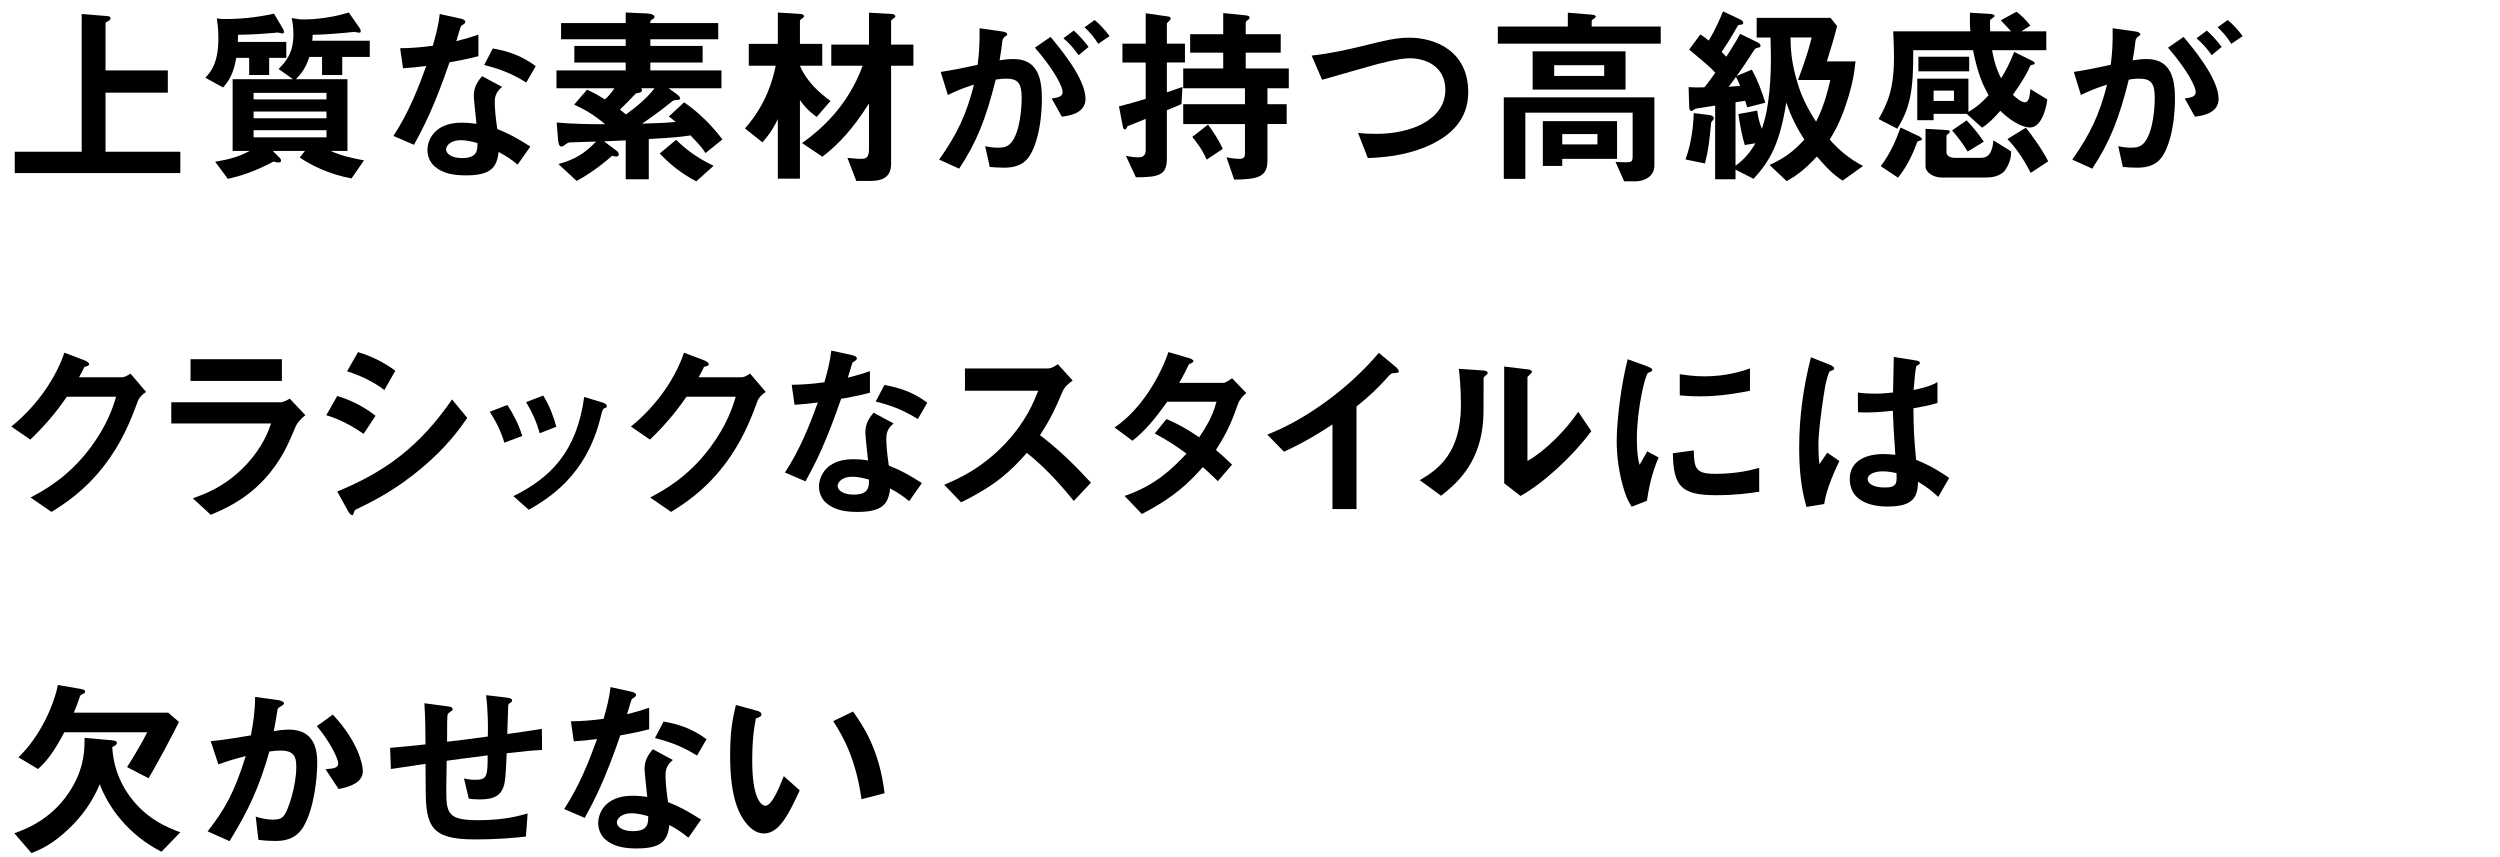 <?xml version="1.0" encoding="UTF-8"?>
<svg id="_レイヤー_2" data-name="レイヤー_2" xmlns="http://www.w3.org/2000/svg" xmlns:xlink="http://www.w3.org/1999/xlink" viewBox="0 0 312 107">
  <defs>
    <style>
      .cls-1 {
        fill: none;
      }

      .cls-2 {
        clip-path: url(#clippath);
      }
    </style>
    <clipPath id="clippath">
      <rect class="cls-1" width="312" height="107"/>
    </clipPath>
  </defs>
  <g id="_レイヤー_2-2" data-name="レイヤー_2">
    <g class="cls-2">
      <g>
        <path d="M1.84,21.6v-2.664h8.353V1.75l3.24.264c.144,0,.36.072.36.264s-.144.264-.264.336c-.144.072-.36.168-.36.288v5.881h7.776v2.784h-7.776v7.369h9.336v2.664H1.84Z"/>
        <path d="M33.592,7.223v2.137h-2.496v-2.137h-1.608c-.384,2.137-1.008,2.977-1.656,3.696l-2.208-1.224c.408-.432.744-.816,1.08-1.584.384-.937.552-2.017.552-3.337,0-1.104-.12-1.992-.192-2.472l.672.072c2.184.024,4.32-.192,6.457-.672l1.08,1.824c.144.216.168.384.168.456,0,.12-.072.192-.192.192-.072,0-.48-.096-.6-.12-.144.024-.624.072-.768.072-.24.023-2.064.191-4.176.216,0,.264,0,.408-.024.888h6.048v1.992h-2.136ZM42.713,7.103v2.256h-2.521v-2.256h-1.584c-.456,1.416-1.056,2.16-1.68,2.784h6.433v8.953h-2.088c1.296.576,2.4.84,4.152,1.176l-1.56,2.256c-2.904-.552-5.136-1.704-6.457-2.616l.648-.816h-4.008l.84.84c.072.072.192.192.192.384,0,.168-.168.216-.36.216-.12,0-.24-.024-.576-.12-2.544,1.344-4.32,1.848-5.712,2.16l-1.584-2.136c1.488-.24,2.977-.6,4.296-1.344h-2.112v-8.953h7.537l-1.8-1.272c.96-1.008,1.848-1.992,1.848-4.345,0-.648-.072-1.368-.216-2.016l1.08.168c1.008,0,1.68,0,3.024-.192,1.488-.216,2.28-.456,3.024-.672l1.32,1.896c.096.144.168.264.168.432,0,.192-.12.192-.216.192-.072,0-.432-.072-.576-.096-.384.024-.912.096-1.248.12-1.032.096-2.496.216-3.96.24,0,.264-.024.48-.048.744h7.177v2.016h-3.432ZM40.745,11.591h-9.097v.816h9.097v-.816ZM40.745,13.919h-9.097v.84h9.097v-.84ZM40.745,16.248h-9.097v.888h9.097v-.888Z"/>
        <path d="M56.105,7.775c-1.944,5.617-3.192,8.017-4.44,10.297l-2.568-1.104c1.92-2.928,3.121-6.024,4.104-8.737-1.104.144-1.776.216-2.904.288l-.36-2.497c1.584-.023,2.592-.12,4.08-.312.408-1.44.696-2.496.864-3.96l2.616.576c.12.024.576.145.576.408,0,.24-.408.384-.552.528-.024.024-.48,1.56-.576,1.872,1.416-.36,2.136-.6,2.76-.816v2.688c-.816.216-1.561.408-3.601.768ZM64.602,20.544c-.816-.672-1.44-1.08-2.376-1.584-.216,1.92-.936,2.928-4.081,2.928-1.536,0-2.904-.24-3.912-1.128-.384-.336-.888-1.032-.888-2.04,0-1.296.936-3.408,4.249-3.408.792,0,1.392.072,1.872.144-.048-.552-.336-3-.336-3.504,0-1.152.552-1.872,1.032-2.448l2.497,1.344c-.768.624-.912,1.224-.912,1.92,0,.504.048,1.56.312,3.336,1.584.624,2.616,1.225,4.128,2.185l-1.584,2.256ZM57.497,17.496c-1.248,0-1.824.672-1.824,1.152,0,.528.672,1.08,1.992,1.08,1.944,0,1.92-1.008,1.92-1.872-.432-.12-1.272-.36-2.088-.36ZM65.682,10.295c-1.584-.96-2.88-1.584-5.256-2.184l1.08-2.064c1.776.312,3.577.864,5.353,2.208l-1.176,2.04Z"/>
        <path d="M88.049,19.104c-.264-.408-.6-.912-1.872-2.208-1.176.192-2.28.288-5.208.456v5.017h-2.88v-4.849c-.769.024-2.448.096-2.712.12l1.512,1.128c.096.072.336.24.336.504,0,.144-.072.264-.336.264-.12,0-.216-.024-.504-.096-.456.432-2.256,1.968-4.416,3.144l-2.28-2.112c2.136-.576,3.312-1.368,4.704-2.808-1.272.048-1.896.072-2.976.096-.312,0-.504,0-.816.24-.288.24-.408.288-.576.288-.288,0-.36-.624-.384-.912l-.168-2.088c1.896.192,4.464.216,6.049.216-1.44-1.248-2.856-1.992-3.864-2.448l1.608-1.872c.456.216,1.032.479,2.232,1.224.48-.432.84-.864,1.176-1.392h-7.225v-2.232h8.641v-.984h-6.409v-2.064h6.409v-.84h-8.065v-2.016h8.065v-1.32l2.664.12c.168,0,.936.072.936.432,0,.12-.12.216-.216.264-.288.168-.312.192-.312.504h8.473v2.016h-8.473v.84h6.528v2.064h-6.528v.984h8.88v2.232h-6.577l.912.672c.336.24.504.432.504.576,0,.191-.192.191-.384.216-.312,0-.456.048-.672.216-1.392,1.152-3.216,2.424-3.696,2.736,2.16-.072,2.976-.096,4.2-.216-.576-.504-.72-.576-.864-.672l1.92-1.776c1.824,1.272,3.432,2.856,4.776,4.632l-2.112,1.704ZM80.009,11.015c.048.048.12.12.12.216,0,.072-.048.288-.312.336-.432.072-.456.072-.576.216-.648.672-1.128,1.176-1.872,1.896.432.336.456.36.744.6.888-.624,2.448-1.8,3.576-3.264h-1.68ZM86.897,22.632c-1.968-1.032-3.336-2.184-4.561-3.48l2.04-1.704c.864.84,2.28,2.112,4.681,3.24l-2.16,1.944Z"/>
        <path d="M101.92,14.592c-1.248-.912-1.752-1.632-2.088-2.112v9.816h-2.76v-7.44c-.336.72-.792,1.632-1.92,2.904l-2.184-1.728c2.688-3.048,3.48-6.097,3.84-7.825h-3.36v-2.736h3.625V1.559l2.616.168c.456.024.648.096.648.312,0,.072-.048.144-.144.192-.36.264-.36.288-.36.384v2.856h2.784v2.736h-2.784c.84,1.992,2.448,3.408,3.816,4.393l-1.729,1.992ZM111.209,8.207v12.241c0,1.536-.888,2.136-2.64,2.136h-1.704l-1.104-2.88c.864.072,1.224.12,1.608.12.72,0,1.08-.096,1.08-1.272v-5.641c-2.04,3.24-3.84,5.113-5.809,6.649l-2.544-1.704c2.256-1.608,5.712-4.561,7.561-9.649h-3.913v-2.64h4.705V1.583l2.64.144c.504.024.648.144.648.336,0,.072-.048.12-.168.192-.336.264-.36.264-.36.384v2.928h2.784v2.64h-2.784Z"/>
        <path d="M128.057,19.992c-.504.504-1.296.936-2.736.936-.72,0-1.368-.048-1.8-.096l-.576-2.592c.432.096.936.192,1.632.192.744,0,1.224-.144,1.656-.672,1.08-1.344,1.272-4.368,1.272-5.521,0-1.848-.456-2.424-1.944-2.424-.528,0-1.008.072-1.296.12-1.224,4.92-2.376,7.801-4.56,11.113l-2.497-1.128c2.256-3.216,3.385-5.592,4.345-9.361-1.296.408-2.064.72-3.264,1.296l-.888-2.88c1.824-.288,2.64-.456,4.608-.888.192-1.536.264-2.544.24-4.561l2.88.408c.312.048.576.168.576.36,0,.096-.024.12-.264.264q-.288.192-.336.504c-.12.96-.168,1.393-.36,2.473.384-.072,1.056-.168,1.752-.168,3.24,0,3.528,2.856,3.528,4.992,0,3.456-.84,6.553-1.968,7.633ZM132.521,14.567l-1.272-2.28c.864-.12,1.368-.24,1.368-.816,0-.6-.912-2.568-3.457-5.521l1.944-1.344c1.104,1.32,4.368,5.185,4.368,7.729,0,1.824-2.064,2.112-2.952,2.232ZM134.61,6.887c-.6-.864-1.152-1.464-1.896-2.112l1.296-.96c.672.6,1.32,1.344,1.848,2.04l-1.248,1.032ZM137.058,5.471c-.48-.792-1.056-1.464-1.704-2.064l1.248-.912c.648.528,1.272,1.2,1.872,2.016l-1.416.96Z"/>
        <path d="M145.625,7.799v3.721c.864-.288,1.056-.36,1.944-.672l-.12,2.136c-.96.432-1.056.456-1.824.768v6c0,2.016-.816,2.376-3.865,2.376l-1.248-2.688c.504.12,1.032.192,1.56.192.624,0,.912-.288.912-.912v-3.888c-1.344.552-1.44.6-2.016.816-.168.048-.264.096-.312.216-.12.24-.144.288-.264.288-.048,0-.192-.023-.24-.24l-.504-2.64c1.272-.336,1.848-.48,3.336-.936v-4.537h-2.904v-2.352h2.904V1.654l2.833.408c.216.024.288.144.288.24,0,.096-.072.192-.12.24-.336.312-.36.336-.36.48v2.424h2.256v2.352h-2.256ZM158.178,11.015v1.992h2.4v2.472h-2.4v4.537c0,2.016-1.104,2.376-4.152,2.4l-.96-2.784c.96.192,1.464.192,1.632.192.48,0,.672-.192.672-.648v-3.696h-7.705v-2.472h7.705v-1.992h-7.705v-2.472h4.992v-1.968h-4.128v-2.305h4.128V1.63l2.833.288c.12.024.456.048.456.264,0,.168-.12.264-.216.312-.12.072-.264.168-.264.384v1.392h4.368v2.305h-4.368v1.968h5.376v2.472h-2.665ZM150.593,19.92c-.6-1.344-1.248-2.16-1.8-2.832l1.968-1.536c.72.96,1.32,1.92,1.848,3.024l-2.016,1.344Z"/>
        <path d="M178.866,17.904c-2.52,1.272-5.353,1.728-8.161,1.824l-1.224-3.144c.72.096,1.608.12,2.352.12,4.104,0,8.545-1.68,8.545-5.497,0-3.024-2.592-3.936-4.417-3.936-1.368,0-3.648.6-5.329,1.08-.888.24-4.824,1.392-5.64,1.608l-1.296-3.024c2.28-.24,4.584-.768,6.169-1.152,2.88-.72,4.368-1.08,6-1.08,3.216,0,7.369,1.632,7.369,6.792,0,3.504-2.256,5.329-4.369,6.409Z"/>
        <path d="M186.928,5.447v-2.136h8.737v-1.728l2.904.24c.096,0,.576.024.576.24,0,.12-.12.216-.264.288-.168.12-.24.192-.24.288v.672h8.617v2.136h-20.33ZM203.994,22.632h-1.296l-1.08-2.424c.192,0,.936.048,1.224.048.744,0,.912-.048.912-.792v-5.4h-13.393v8.257h-2.688v-10.177h18.793v8.544c0,1.104-.936,1.944-2.472,1.944ZM191.272,11.184v-4.777h11.593v4.777h-11.593ZM194.969,19.824v.888h-2.424v-5.592h9.265v4.705h-6.841ZM200.201,8.135h-6.24v1.344h6.24v-1.344ZM199.361,16.728h-4.393v1.296h4.393v-1.296Z"/>
        <path d="M213.784,14.976c-.12.144-.24.288-.24.384-.192,2.064-.312,3.289-.768,5.041l-2.424-.504c.816-2.232.984-4.488,1.032-5.785l1.92.24c.288.048.576.12.576.432,0,.096-.048.144-.096.192ZM229.962,22.536c-1.152-.72-1.944-1.536-3.216-3-1.656,1.8-2.76,2.496-3.769,3.072l-2.136-2.017c1.824-.84,2.928-1.632,4.345-3.168-.84-1.296-1.632-2.76-2.256-4.632-.816,5.112-1.992,7.225-4.081,9.529l-2.256-1.152v1.2h-2.544v-9.192c-.264.048-2.352.359-2.448.384-.072.024-.408.288-.48.288-.288,0-.312-.36-.312-.6l-.072-2.376c.552.048,1.249.048,1.968.024.432-.504.864-1.128,1.368-1.824-.696-.72-.864-.888-3.264-2.88l1.392-1.896c.336.216.552.36,1.056.768.792-1.32,1.392-2.688,1.776-3.648l2.088.984c.288.144.432.288.432.456,0,.144-.072.192-.24.216-.336.048-.384.048-.432.145-.696,1.2-1.176,2.016-2.016,3.264.192.216.36.384.576.601.456-.72,1.2-1.849,1.728-2.856l2.112,1.032c.168.072.432.24.432.456,0,.144-.096.192-.24.216-.408.096-.432.12-.648.456-.648,1.008-1.152,1.8-2.088,3.096l1.896-.792c.744,1.368,1.2,2.592,1.68,4.128l-2.256.576c-.096-.288-.096-.336-.264-.816-.432.072-.528.096-1.2.192v7.92c1.128-.84,1.752-1.584,2.496-2.808l-1.344.216c-.36-1.296-.576-2.28-.792-3.864l2.352-.432c.096.792.24,1.439.576,2.28.312-.984.552-1.728.768-3.264.288-1.968.36-3.889.36-5.376,0-.792-.024-1.824-.048-2.76h-1.728v-2.448h9.217l.816,1.008c-.264,1.128-.576,2.185-1.272,4.417h3.576c-.168,1.464-.288,2.4-.84,4.272-.888,2.953-1.584,4.152-2.376,5.497,1.128,1.248,2.232,2.256,4.152,3.288l-2.544,1.824ZM216.641,9.599c-.432.6-.672.936-.912,1.224.432-.024.864-.048,1.44-.096-.096-.24-.288-.721-.528-1.128ZM224.393,9.983c.936-2.568,1.249-3.48,1.704-5.305h-2.64c.024,1.176.048,2.64.648,4.872.576,2.208,1.296,3.697,2.544,5.641.504-1.032,1.104-2.28,1.776-5.208h-4.033Z"/>
        <path d="M253.338,15.912c-.408,0-1.8-.216-3.696-2.088-.744.84-1.393,1.536-2.28,2.112l-1.92-1.728h-4.128v.792h-2.04v-5.184h6.385v4.152c.552-.336,1.344-.792,2.52-2.088-.648-1.152-1.344-2.568-1.944-5.617h-7.464c.048,5.161-.432,7.272-1.992,9.793l-2.328-1.2c1.08-1.944,1.92-3.6,1.92-7.752,0-1.008-.048-2.112-.096-3.192h9.625c-.072-.936-.072-1.488-.048-2.328l2.376.144c.432.024.696.096.696.288,0,.096-.48.384-.552.48-.048.096,0,1.296,0,1.416h2.616c-.36-.408-.672-.72-1.296-1.368l1.968-1.08c.6.456,1.128.96,1.728,1.728l-1.128.72h3.12v2.352h-6.769c.36,1.968.792,2.856,1.128,3.504.576-.936,1.032-1.776,1.632-3.289l2.088,1.032c.456.216.48.312.48.384,0,.144-.168.168-.312.192-.12.024-.216.048-.264.144-.528,1.224-1.32,2.424-2.16,3.6.384.36,1.056.937,1.488.937.576,0,.648-.984.696-1.656l2.112,1.296c-.048.624-.576,3.504-2.16,3.504ZM239.705,17.52c-.336.096-.384.12-.432.192-.48,1.32-1.2,2.976-2.4,4.464l-2.16-1.44c1.248-1.608,2.064-3.625,2.472-4.825l2.232,1.056c.144.072.432.216.432.408,0,.096-.048.12-.144.144ZM239.417,8.903v-1.824h6.336v1.824h-6.336ZM250.409,20.976c-.216.36-.696,1.176-2.592,1.176h-5.544c-.912,0-1.968-.576-1.968-1.416v-4.657l2.496.144c.384.024.528.024.528.216,0,.096-.048.192-.216.288-.072.048-.192.12-.192.216v2.04c0,.672.84.72,1.128.72h3.024c.648,0,1.536-.072,1.704-2.185l2.208,1.368c0,.504-.024,1.152-.576,2.088ZM243.857,11.303h-2.544v1.296h2.544v-1.296ZM245.561,18.912c-.408-.696-1.2-1.824-1.944-2.641l1.824-1.248c.864.912,1.656,1.92,2.136,2.664l-2.016,1.225ZM253.434,21.576c-1.104-2.136-2.04-3.312-2.904-4.225l2.304-1.416c.672.864,1.968,2.592,2.784,4.2l-2.184,1.44Z"/>
        <path d="M269.466,19.992c-.504.504-1.296.936-2.736.936-.72,0-1.368-.048-1.8-.096l-.576-2.592c.432.096.936.192,1.632.192.744,0,1.224-.144,1.656-.672,1.08-1.344,1.272-4.368,1.272-5.521,0-1.848-.456-2.424-1.944-2.424-.528,0-1.008.072-1.296.12-1.224,4.92-2.376,7.801-4.56,11.113l-2.496-1.128c2.256-3.216,3.384-5.592,4.344-9.361-1.296.408-2.064.72-3.264,1.296l-.888-2.88c1.824-.288,2.64-.456,4.608-.888.192-1.536.264-2.544.24-4.561l2.88.408c.312.048.576.168.576.36,0,.096-.024.12-.264.264q-.288.192-.336.504c-.12.96-.168,1.393-.36,2.473.384-.072,1.056-.168,1.752-.168,3.24,0,3.528,2.856,3.528,4.992,0,3.456-.84,6.553-1.968,7.633ZM273.93,14.567l-1.272-2.28c.864-.12,1.368-.24,1.368-.816,0-.6-.912-2.568-3.457-5.521l1.944-1.344c1.104,1.32,4.368,5.185,4.368,7.729,0,1.824-2.064,2.112-2.952,2.232ZM276.019,6.887c-.6-.864-1.152-1.464-1.896-2.112l1.296-.96c.672.6,1.32,1.344,1.848,2.04l-1.248,1.032ZM278.467,5.471c-.48-.792-1.056-1.464-1.704-2.064l1.248-.912c.648.528,1.272,1.2,1.872,2.016l-1.416.96Z"/>
        <path d="M17.202,50.063c-.864,2.328-1.92,5.113-4.272,8.137-2.424,3.121-4.969,4.729-6.505,5.688l-2.616-1.8c1.488-.792,4.656-2.424,7.513-6.265,2.064-2.784,2.784-5.016,3.168-6.312h-6.145c-.816,1.176-2.136,3.024-4.561,5.353l-2.376-1.632c3.433-2.761,5.665-6.337,6.625-9.217l2.472.936c.144.048.624.265.624.504,0,.192-.264.24-.6.336-.144.36-.432.84-.672,1.296h5.376c.288,0,.672-.216,1.056-.456l1.944,2.28c-.48.336-.84.647-1.032,1.152Z"/>
        <path d="M36.93,53.159c-.912,2.16-1.8,4.345-3.96,6.673-2.448,2.64-5.088,3.744-6.673,4.416l-2.232-2.064c1.44-.504,4.128-1.464,6.721-4.249,2.016-2.184,2.712-4.128,3.048-5.088h-12.457v-2.64h13.609c.384,0,.888-.288,1.176-.456l1.944,2.064c-.84.672-1.104,1.2-1.176,1.344ZM23.777,47.543v-2.712h11.401v2.712h-11.401Z"/>
        <path d="M45.377,54.144c-1.128-.769-2.616-1.704-4.656-2.328l1.368-2.4c1.8.552,3.336,1.344,4.777,2.472l-1.488,2.256ZM52.625,58.416c-3.288,2.76-6.048,4.128-8.233,5.184-.096.048-.144.12-.192.264-.096.336-.144.432-.24.432-.24,0-.504-.456-.6-.647l-1.272-2.305c6.049-2.496,10.297-5.641,14.33-11.497l1.896,2.305c-.912,1.32-2.52,3.6-5.688,6.265ZM47.969,48.671c-1.417-1.056-2.953-1.8-4.657-2.328l1.368-2.4c1.824.552,3.336,1.344,4.657,2.328l-1.368,2.4Z"/>
        <path d="M62.945,55.248c-.408-1.368-1.032-2.64-1.824-3.865l2.208-.84c.816,1.272,1.44,2.521,1.848,3.864l-2.232.84ZM75.426,50.951c-.216.12-.24.216-.48,1.152-1.8,7.368-6.648,10.177-8.953,11.521l-1.92-1.704c4.656-2.304,7.921-5.592,8.833-12.385l2.352.72c.312.096.48.264.48.432,0,.144-.048.168-.312.264ZM67.361,54.071c-.408-1.44-.96-2.664-1.704-3.888l2.136-.816c.888,1.416,1.368,2.904,1.632,3.888l-2.064.816Z"/>
        <path d="M94.531,50.063c-.864,2.328-1.92,5.113-4.272,8.137-2.424,3.121-4.969,4.729-6.505,5.688l-2.616-1.8c1.488-.792,4.656-2.424,7.513-6.265,2.064-2.784,2.784-5.016,3.168-6.312h-6.145c-.816,1.176-2.136,3.024-4.561,5.353l-2.376-1.632c3.433-2.761,5.665-6.337,6.625-9.217l2.472.936c.144.048.624.265.624.504,0,.192-.264.24-.6.336-.144.36-.432.84-.672,1.296h5.376c.288,0,.672-.216,1.056-.456l1.944,2.28c-.48.336-.84.647-1.032,1.152Z"/>
        <path d="M104.97,49.775c-1.944,5.617-3.192,8.017-4.44,10.297l-2.568-1.104c1.92-2.928,3.121-6.024,4.104-8.737-1.104.144-1.776.216-2.904.288l-.36-2.497c1.584-.023,2.592-.12,4.08-.312.408-1.44.696-2.496.864-3.96l2.616.576c.12.024.576.145.576.408,0,.24-.408.384-.552.528-.024.024-.48,1.56-.576,1.872,1.416-.36,2.136-.6,2.76-.816v2.688c-.816.216-1.561.408-3.601.768ZM113.467,62.544c-.816-.672-1.44-1.08-2.376-1.584-.216,1.92-.936,2.928-4.081,2.928-1.536,0-2.904-.24-3.912-1.128-.384-.336-.888-1.032-.888-2.04,0-1.296.936-3.408,4.249-3.408.792,0,1.392.072,1.872.144-.048-.552-.336-3-.336-3.504,0-1.152.552-1.872,1.032-2.448l2.497,1.344c-.768.624-.912,1.224-.912,1.92,0,.504.048,1.56.312,3.336,1.584.624,2.616,1.225,4.128,2.185l-1.584,2.256ZM106.362,59.496c-1.248,0-1.824.672-1.824,1.152,0,.528.672,1.08,1.992,1.08,1.944,0,1.92-1.008,1.92-1.872-.432-.12-1.272-.36-2.088-.36ZM114.547,52.295c-1.584-.96-2.88-1.584-5.256-2.184l1.08-2.064c1.776.312,3.577.864,5.353,2.208l-1.176,2.04Z"/>
        <path d="M134.011,62.52c-2.185-2.688-3.889-4.417-5.857-6-1.92,2.136-3.696,3.96-8.208,6.168l-2.112-2.184c1.56-.672,4.608-1.944,7.657-5.185,2.592-2.76,3.528-5.185,4.081-6.553h-9.145v-2.784h10.345c.456,0,.816-.24,1.249-.528l1.848,2.041c-.48.336-1.008.744-1.296,1.439-.816,1.92-1.272,3.024-2.784,5.377,2.328,1.752,4.393,3.792,6.361,5.928l-2.136,2.28Z"/>
        <path d="M154.507,50.399c-.672,1.873-1.152,3.241-2.76,5.76.6.504,1.176,1.008,2.017,1.824l-1.776,2.064c-.408-.384-.864-.864-1.872-1.752-1.848,2.064-3.576,3.744-7.609,5.856l-2.16-2.256c3.889-1.344,5.929-3.384,7.729-5.281-1.008-.744-2.136-1.536-3.96-2.52l1.464-1.8c1.44.624,2.424,1.152,4.081,2.28,1.44-2.136,1.824-3.24,2.16-4.44h-6.145c-1.584,2.208-2.76,3.625-4.344,4.873l-2.232-1.656c3.384-2.305,5.688-6.409,6.721-9.409l2.64.768c.144.048.48.192.48.36,0,.145-.216.24-.552.384-.288.576-.744,1.512-1.224,2.328h5.521c.288,0,.72-.336,1.08-.576l1.776,1.848c-.432.36-.84.792-1.032,1.344Z"/>
        <path d="M173.995,46.559c-.36.024-.408.072-.744.432-1.2,1.368-2.544,2.616-3.96,3.745v12.793h-3v-10.561c-1.632,1.08-3.24,2.088-6.048,3.408l-2.088-2.136c5.017-1.968,10.297-5.904,13.921-10.201l2.088,1.728c.096.072.408.384.408.576,0,.168-.096.192-.576.216Z"/>
        <path d="M185.323,46.942c-.168.145-.168.192-.168.312,0,4.488,0,4.849-.12,5.904-.576,4.969-3.433,7.321-5.185,8.713l-2.664-1.944c2.304-1.344,5.136-3.384,5.136-9.36,0-2.232-.168-3.816-.264-4.537l2.904.192c.432.024.696.096.696.36,0,.096-.048.12-.336.359ZM189.763,61.896l-2.04-1.584v-14.569l2.784.336c.216.024.672.072.672.312,0,.096-.048.168-.264.36,0,.023-.288.264-.288.288v10.488c2.064-1.128,4.8-3.816,6.336-6.145l1.632,2.425c-2.352,3.168-5.953,6.48-8.833,8.088Z"/>
        <path d="M205.531,62.496l-1.896.744c-.384-.624-.6-1.008-.888-1.896-.72-2.232-.984-4.464-.984-6.312,0-1.536.192-3.312.36-4.729.336-2.592.672-4.056,1.008-5.472l2.448.888c.168.072.624.24.624.432,0,.048-.024.145-.12.216-.048.024-.36.144-.408.168-.36.216-1.393,4.56-1.393,8.185,0,.408,0,2.256.336,3.288.288-.504.432-.744.96-1.68l1.416.768c-.864,1.968-1.224,3.864-1.464,5.4ZM214.124,61.8c-4.369,0-5.281-1.176-5.353-5.232l2.616-.36c.024,2.28.264,2.928,2.688,2.928,2.736,0,4.608-.504,5.473-.744v2.977c-1.272.192-2.88.432-5.424.432ZM212.203,49.463c-.192,0-1.296,0-2.568-.12v-2.64c.696.096,1.776.264,3.072.264,2.809,0,4.776-.672,5.688-.984v2.784c-1.104.216-3.528.696-6.192.696Z"/>
        <path d="M227.658,62.904l-2.208.36c-.72-2.4-.912-4.92-.912-7.441,0-3.792.528-7.561,1.464-11.232l2.329.912c.072.023.576.24.576.479,0,.048-.024.12-.096.168-.072.048-.384.168-.456.192-.168.12-.456,1.344-.528,1.632-.216,1.08-.888,5.593-.888,7.441,0,.264,0,1.536.12,2.52l.984-1.44,1.512,1.032c-.528,1.128-1.632,3.457-1.896,5.377ZM241.892,62.016c-.864-.816-1.512-1.296-2.521-1.896-.048,1.848-.528,3.096-3.792,3.096-.696,0-4.729,0-4.729-3.456,0-2.16,1.896-3.096,4.224-3.096.48,0,.984.048,1.464.096-.192-2.856-.264-3.864-.312-5.497-1.56.168-2.856.264-4.344.192l-.024-2.472c.432.072,1.032.144,2.16.144.912,0,1.56-.072,2.232-.144.048-1.8.048-2.064.096-4.44l2.688.432c.504.072.576.192.576.336,0,.12-.216.24-.456.384-.144.601-.216,1.656-.336,2.977.672-.144,2.064-.432,2.976-.984v2.593c-.984.336-2.232.528-3,.672.024,2.592.072,3.744.336,6.433.936.384,1.968.792,4.128,2.256l-1.368,2.376ZM234.979,58.824c-1.128,0-1.896.408-1.896.96s.696,1.056,2.112,1.056c1.584,0,1.536-.552,1.488-1.8-.36-.072-.984-.216-1.704-.216Z"/>
        <path d="M20.153,106.296c-4.176-2.136-6.601-5.521-7.705-8.424-.84,2.04-2.112,3.864-3.672,5.376-2.208,2.184-3.937,2.856-4.849,3.216l-2.136-2.472c1.44-.528,4.945-1.8,7.249-5.785,1.56-2.688,1.512-4.92,1.512-6.121l3.288.288c.456.048.744.096.744.336,0,.264-.336.408-.576.528.072,1.008.24,3.192,1.872,5.688,2.184,3.288,5.137,4.393,6.625,4.944l-2.352,2.424ZM18.545,97.127l-2.688-1.392c.816-1.272,1.92-3.145,2.52-4.345h-10.345c-1.416,2.665-2.304,3.696-3.288,4.585l-2.448-1.464c2.688-2.52,4.488-6.625,4.92-9.025l2.784.48c.504.096.624.168.624.336,0,.144-.096.216-.264.288-.288.144-.336.216-.384.312-.312.937-.36,1.104-.768,2.04h11.785l1.344,1.152c-.912,1.848-2.544,4.896-3.792,7.033Z"/>
        <path d="M37.913,103.104c-1.032,1.752-2.568,1.848-3.601,1.848-.648,0-1.392-.048-2.064-.144l-.336-2.904c.528.168,1.224.384,2.16.384.72,0,1.104-.12,1.44-.601.456-.647,1.464-3.552,1.464-5.976,0-1.272-.264-2.041-1.992-2.041-.432,0-.912.048-1.368.12-1.248,4.393-2.521,7.201-4.969,11.185l-2.736-1.224c2.112-2.688,3.336-4.824,4.752-9.385-1.176.288-2.161.576-3.409,1.032l-.96-2.904c1.752-.144,3.96-.552,5.017-.72.288-1.536.504-2.808.528-4.8l2.928.408c.192.023.672.168.672.384,0,.096-.048.168-.312.336-.432.264-.48.288-.504.528-.12.864-.288,1.704-.456,2.616.528-.096,1.249-.192,1.896-.192,3.264,0,3.528,2.665,3.528,4.129,0,1.992-.408,5.712-1.68,7.92ZM42.257,98.472l-1.632-2.473c1.032-.096,1.584-.144,1.584-.72,0-.744-1.344-3.145-2.665-4.656l1.992-1.44c3.145,3.36,3.745,6.192,3.745,7.057,0,1.368-1.488,1.944-3.024,2.232Z"/>
        <path d="M63.233,94.007c-.12,2.833-.168,3.553-.408,4.225-.36,1.008-1.128,1.536-2.928,1.536-.624,0-1.152-.048-1.392-.096l-.6-2.521c.36.072.696.168,1.417.168,1.464,0,1.536-.432,1.536-3.048-2.544.312-2.953.384-5.113.672-.048,2.4-.048,3.84-.048,3.984,0,2.736.432,3.432,3.984,3.432,3.216,0,5.064-.528,6.168-.84l-.216,2.881c-1.056.12-3.216.359-6.433.359-5.4,0-6.049-1.68-6.073-6.145l-.024-3.288c-1.92.288-2.16.312-4.32.648l-.096-2.641c1.896-.168,2.616-.24,4.417-.432,0-.984-.024-3.457-.144-5.137l2.712.36c.504.072.816.096.816.408,0,.12-.048.144-.408.384-.216.168-.24.312-.24.36-.024.384-.048.528-.048,3.289,1.44-.168,2.328-.265,5.088-.648.024-1.128.048-2.88-.216-5.16l2.448.288c.792.096.792.24.792.384,0,.12-.048.168-.264.312-.192.12-.192.192-.216.288l-.12,3.576c1.344-.192,2.112-.288,4.32-.648l.024,2.64c-1.056.048-2.16.144-4.417.408Z"/>
        <path d="M77.417,91.775c-1.944,5.617-3.192,8.017-4.44,10.297l-2.568-1.104c1.92-2.928,3.121-6.024,4.104-8.737-1.104.144-1.776.216-2.904.288l-.36-2.497c1.584-.023,2.592-.12,4.08-.312.408-1.44.696-2.496.864-3.96l2.616.576c.12.024.576.145.576.408,0,.24-.408.384-.552.528-.024.024-.48,1.56-.576,1.872,1.416-.36,2.136-.6,2.76-.816v2.688c-.816.216-1.561.408-3.601.768ZM85.913,104.544c-.816-.672-1.44-1.08-2.376-1.584-.216,1.92-.936,2.928-4.081,2.928-1.536,0-2.904-.24-3.912-1.128-.384-.336-.888-1.032-.888-2.04,0-1.296.936-3.408,4.249-3.408.792,0,1.392.072,1.872.144-.048-.552-.336-3-.336-3.504,0-1.152.552-1.872,1.032-2.448l2.497,1.344c-.768.624-.912,1.224-.912,1.92,0,.504.048,1.56.312,3.336,1.584.624,2.616,1.225,4.128,2.185l-1.584,2.256ZM78.809,101.496c-1.248,0-1.824.672-1.824,1.152,0,.528.672,1.08,1.992,1.08,1.944,0,1.92-1.008,1.92-1.872-.432-.12-1.272-.36-2.088-.36ZM86.993,94.295c-1.584-.96-2.88-1.584-5.256-2.184l1.08-2.064c1.776.312,3.577.864,5.353,2.208l-1.176,2.04Z"/>
        <path d="M95.344,104.016c-.768,0-1.368-.408-1.776-.792-1.68-1.632-2.448-4.44-2.448-9,0-3.072.336-4.632.72-6.241l2.64.72c.168.048.552.168.552.456,0,.264-.288.36-.696.504-.264,1.32-.456,2.712-.456,5.352,0,4.68,1.152,5.544,1.632,5.544.864,0,1.848-2.544,2.304-3.696l1.992,1.776c-1.32,2.832-2.521,5.376-4.465,5.376ZM107.514,99.744c-.696-4.993-2.28-7.825-3.528-9.745l2.472-1.2c1.152,1.632,3.288,4.656,3.936,10.201l-2.88.744Z"/>
      </g>
    </g>
  </g>
</svg>